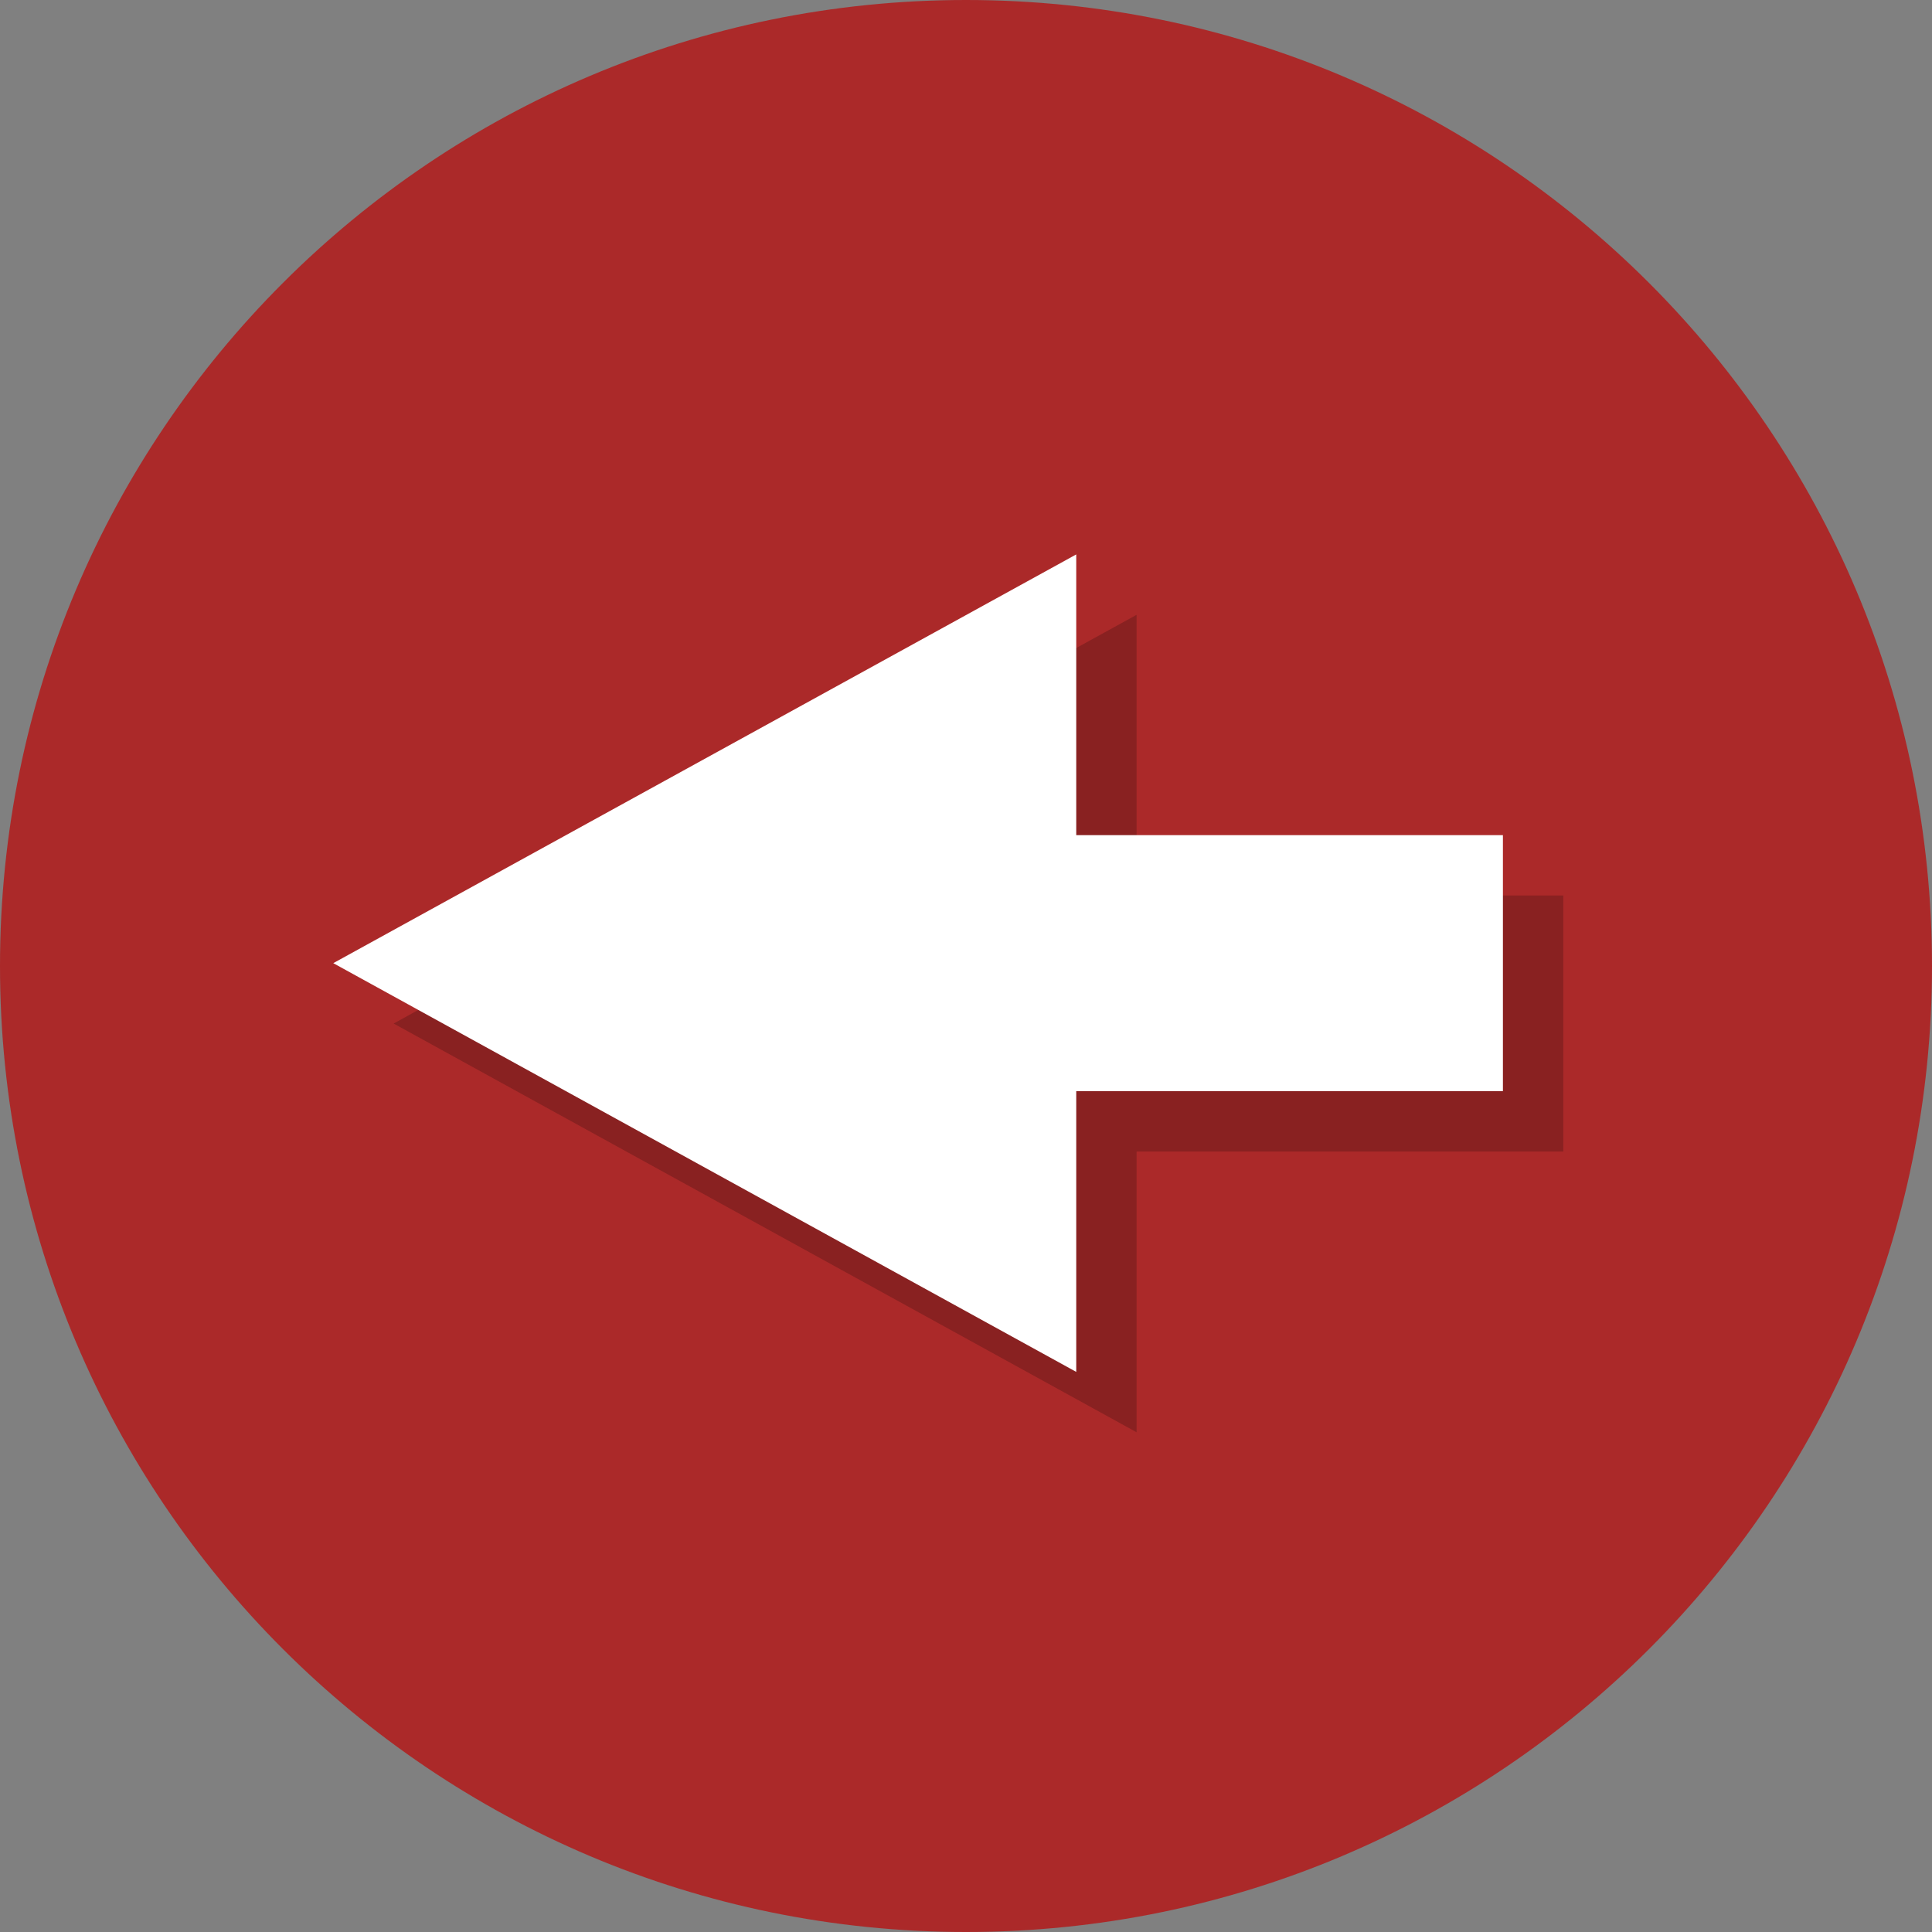 <svg width="100" height="100" viewBox="0 0 100 100" fill="none" xmlns="http://www.w3.org/2000/svg">
<rect x="0" y="0" width="100" height="100" fill="#808080" stroke="none"/>
<g clip-path="url(#clip0_14039_37)">
<path d="M50 0C22.384 0 0 22.384 0 50C0 77.612 22.384 100 50 100C77.616 100 100 77.612 100 50C100 22.384 77.612 0 50 0Z" fill="#AB2929"/>
<g opacity="0.2">
<path d="M20.375 52.978L58.831 74.134V59.603H80.916V46.353H58.831V31.822L20.375 52.978Z" fill="black"/>
</g>
<path d="M17.25 49.853L55.706 71.009V56.478H77.791V43.228H55.706V28.697L17.25 49.853Z" fill="white"/>
</g>
<defs>
<clipPath id="clip0_14039_37">
<rect width="100" height="100" fill="white"/>
</clipPath>
</defs>
</svg>
